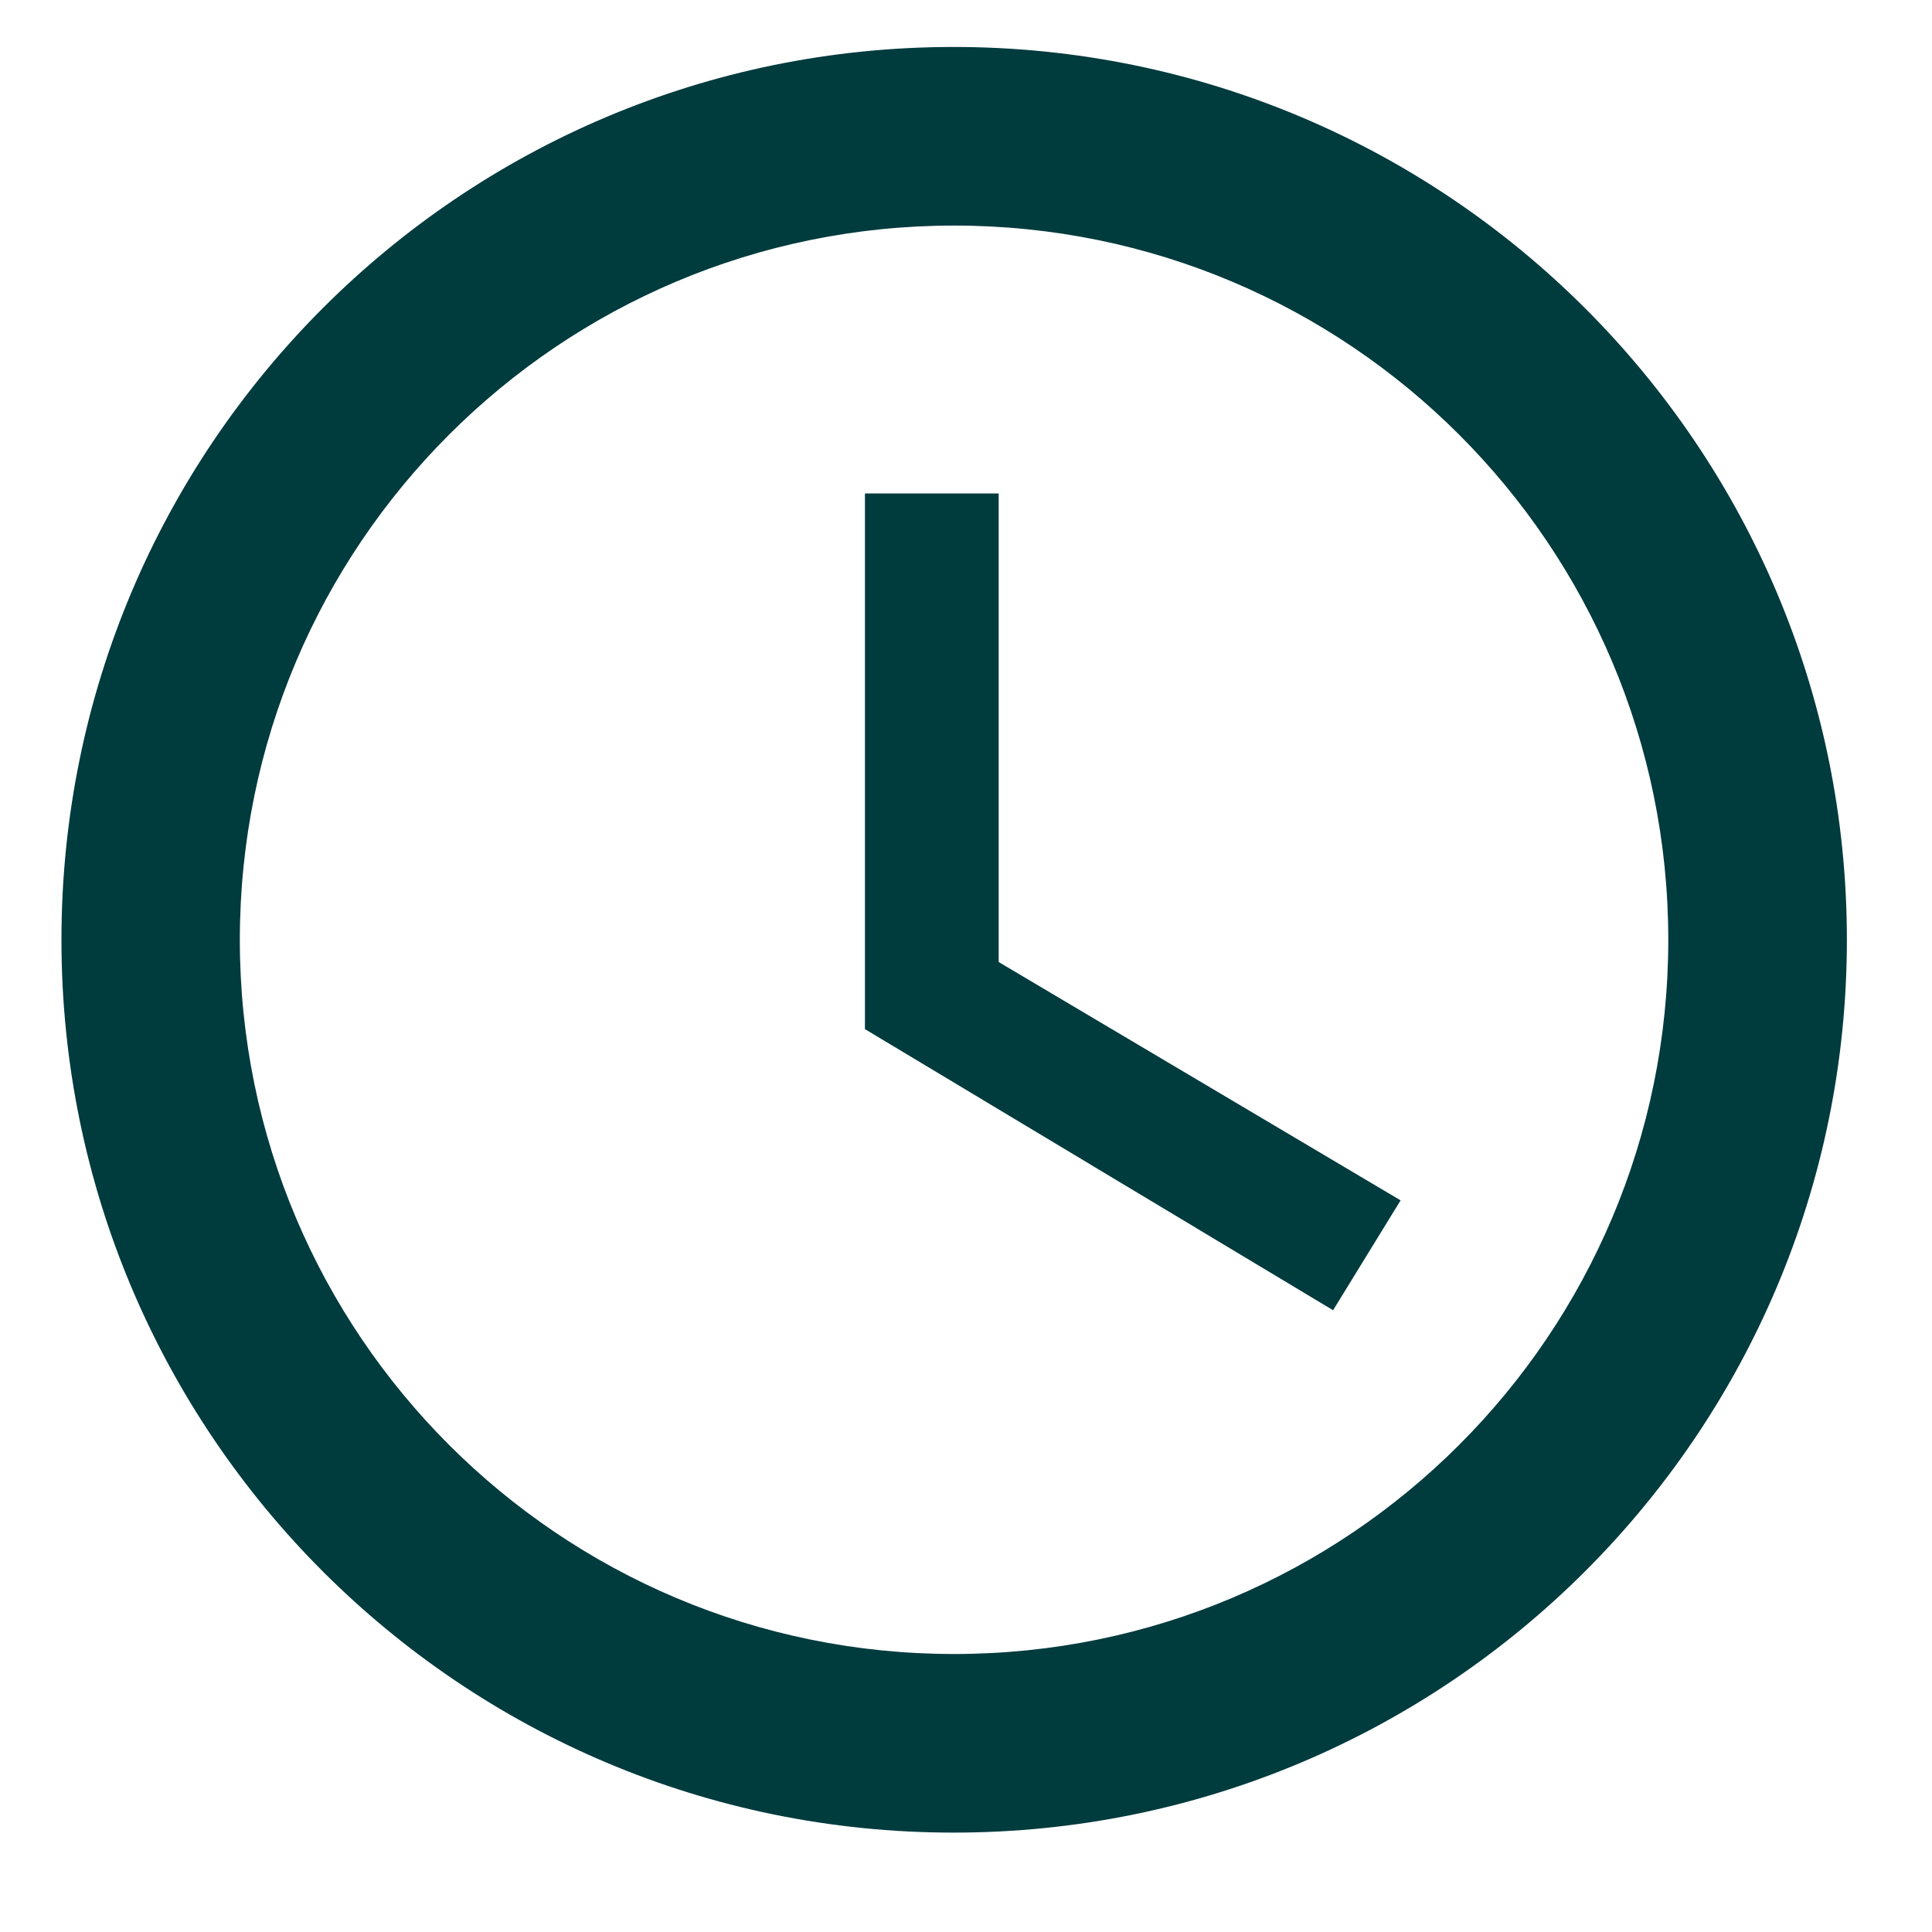 <?xml version="1.0" encoding="UTF-8"?> <svg xmlns="http://www.w3.org/2000/svg" xmlns:xlink="http://www.w3.org/1999/xlink" width="48" zoomAndPan="magnify" viewBox="0 0 36 36" height="48" preserveAspectRatio="xMidYMid meet" version="1.0"><defs><clipPath id="b317b7aab0"><path d="M 1.145 0.875 L 34.711 0.875 L 34.711 34.441 L 1.145 34.441 Z M 1.145 0.875 " clip-rule="nonzero"></path></clipPath></defs><g clip-path="url(#b317b7aab0)"><path fill="#003b3e" d="M 17.77 0.875 C 8.578 0.875 1.145 8.32 1.145 17.512 C 1.145 26.703 8.578 34.148 17.77 34.148 C 26.961 34.148 34.414 26.703 34.414 17.512 C 34.414 8.32 26.961 0.875 17.77 0.875 Z M 17.777 30.82 C 10.426 30.82 4.469 24.863 4.469 17.512 C 4.469 10.16 10.426 4.203 17.777 4.203 C 25.133 4.203 31.086 10.16 31.086 17.512 C 31.086 24.863 25.133 30.82 17.777 30.82 Z M 17.777 30.82 " fill-opacity="1" fill-rule="nonzero"></path></g><path fill="#003b3e" d="M 18.609 9.195 L 16.117 9.195 L 16.117 19.176 L 24.84 24.414 L 26.098 22.367 L 18.609 17.926 Z M 18.609 9.195 " fill-opacity="1" fill-rule="nonzero"></path></svg> 